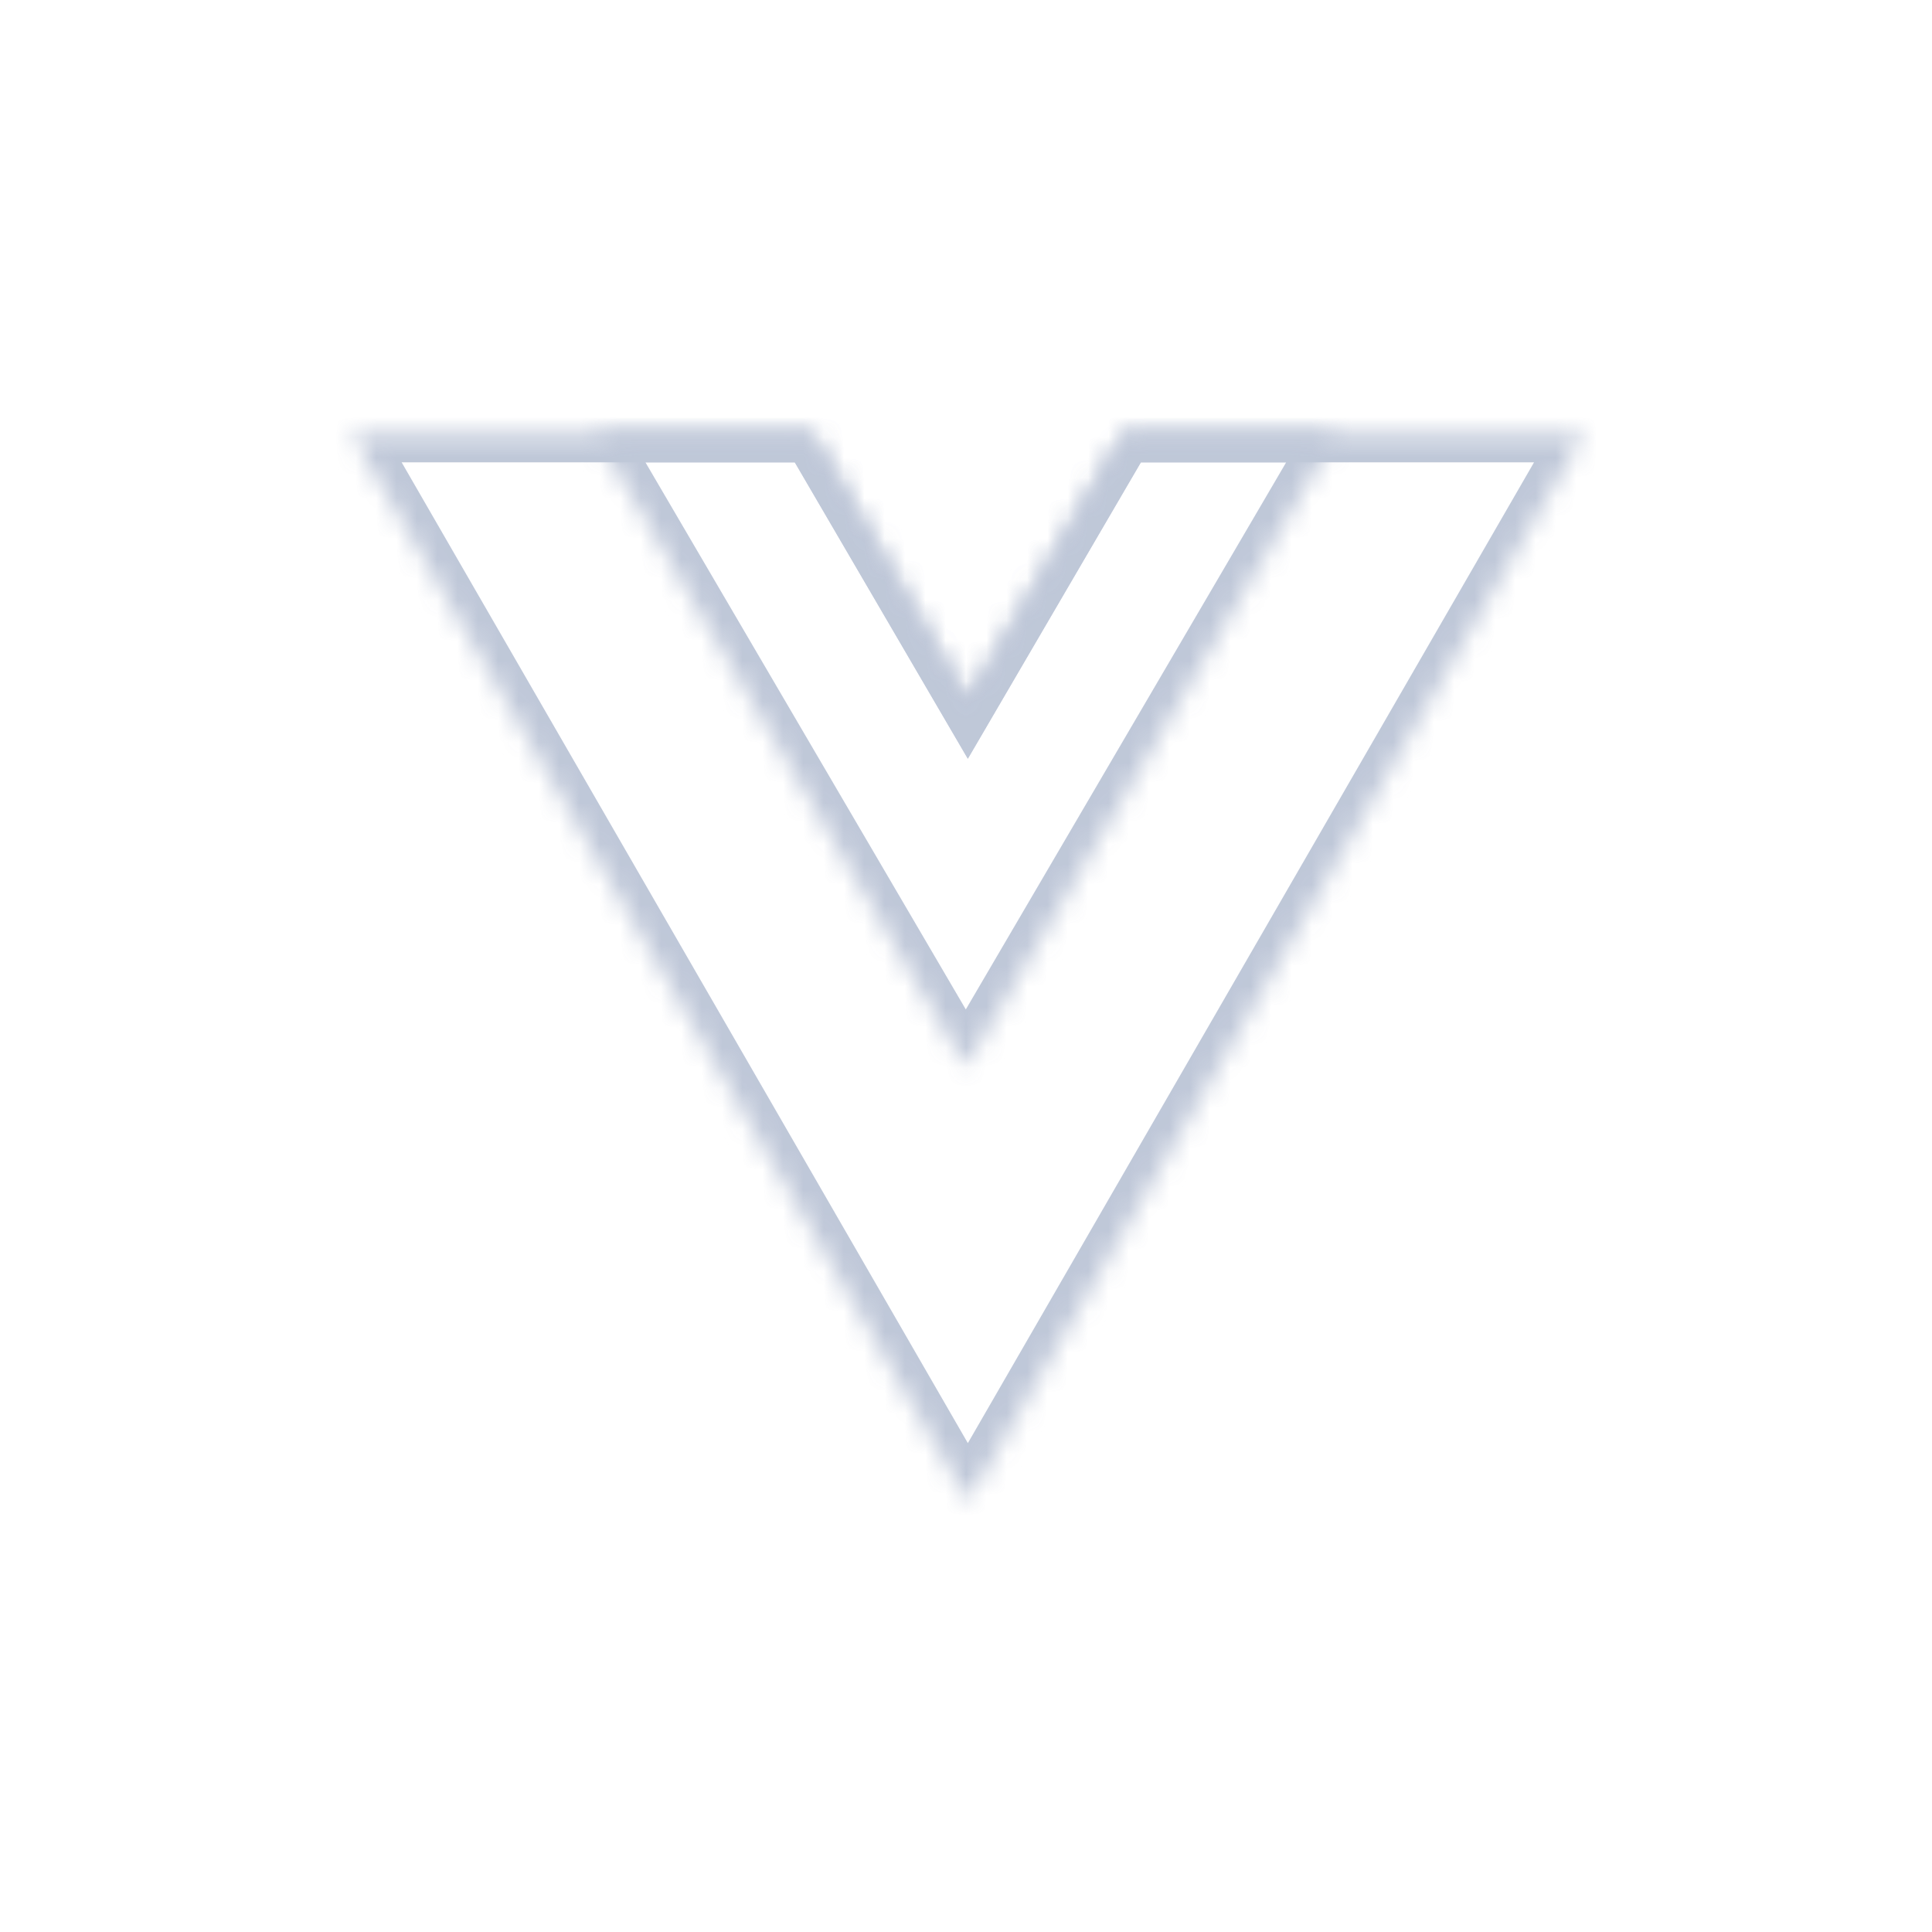 <svg width="95" height="95" viewBox="0 0 95 95" fill="none" xmlns="http://www.w3.org/2000/svg">
<g opacity="0.7">
<mask id="path-1-inside-1" fill="white">
<path fill-rule="evenodd" clip-rule="evenodd" d="M55.271 21.308L47.591 34.462L39.911 21.308H17.281L47.591 73.81L77.9 21.308H55.271Z"/>
</mask>
<path d="M47.591 34.462L46.36 35.181L47.591 37.289L48.822 35.181L47.591 34.462ZM55.271 21.308V19.883H54.453L54.041 20.589L55.271 21.308ZM39.911 21.308L41.141 20.589L40.729 19.883H39.911V21.308ZM17.281 21.308V19.883H14.813L16.047 22.02L17.281 21.308ZM47.591 73.81L46.357 74.522L47.591 76.66L48.825 74.522L47.591 73.81ZM77.9 21.308L79.134 22.02L80.368 19.883H77.9V21.308ZM48.822 35.181L56.502 22.026L54.041 20.589L46.36 33.744L48.822 35.181ZM38.68 22.026L46.36 35.181L48.822 33.744L41.141 20.589L38.68 22.026ZM39.911 19.883H17.281V22.733H39.911V19.883ZM16.047 22.02L46.357 74.522L48.825 73.098L18.515 20.595L16.047 22.02ZM48.825 74.522L79.134 22.02L76.666 20.595L46.357 73.098L48.825 74.522ZM77.9 19.883H55.271V22.733H77.9V19.883Z" fill="#A4B0C8" mask="url(#path-1-inside-1)"/>
<mask id="path-3-inside-2" fill="white">
<path fill-rule="evenodd" clip-rule="evenodd" d="M55.283 21.312L47.59 34.489L39.897 21.312H29.253L47.49 52.455L65.728 21.312H55.283Z"/>
</mask>
<path d="M47.59 34.489L46.359 35.208L47.59 37.316L48.821 35.208L47.59 34.489ZM55.283 21.312V19.887H54.465L54.053 20.594L55.283 21.312ZM39.897 21.312L41.127 20.594L40.715 19.887H39.897V21.312ZM29.253 21.312V19.887H26.768L28.024 22.032L29.253 21.312ZM47.49 52.455L46.261 53.175L47.49 55.275L48.72 53.175L47.49 52.455ZM65.728 21.312L66.957 22.032L68.213 19.887H65.728V21.312ZM48.821 35.208L56.514 22.031L54.053 20.594L46.359 33.771L48.821 35.208ZM38.666 22.031L46.359 35.208L48.821 33.771L41.127 20.594L38.666 22.031ZM39.897 19.887H29.253V22.737H39.897V19.887ZM28.024 22.032L46.261 53.175L48.72 51.735L30.483 20.592L28.024 22.032ZM48.72 53.175L66.957 22.032L64.498 20.592L46.261 51.735L48.72 53.175ZM65.728 19.887H55.283V22.737H65.728V19.887Z" fill="#A4B0C8" mask="url(#path-3-inside-2)"/>
</g>
</svg>
